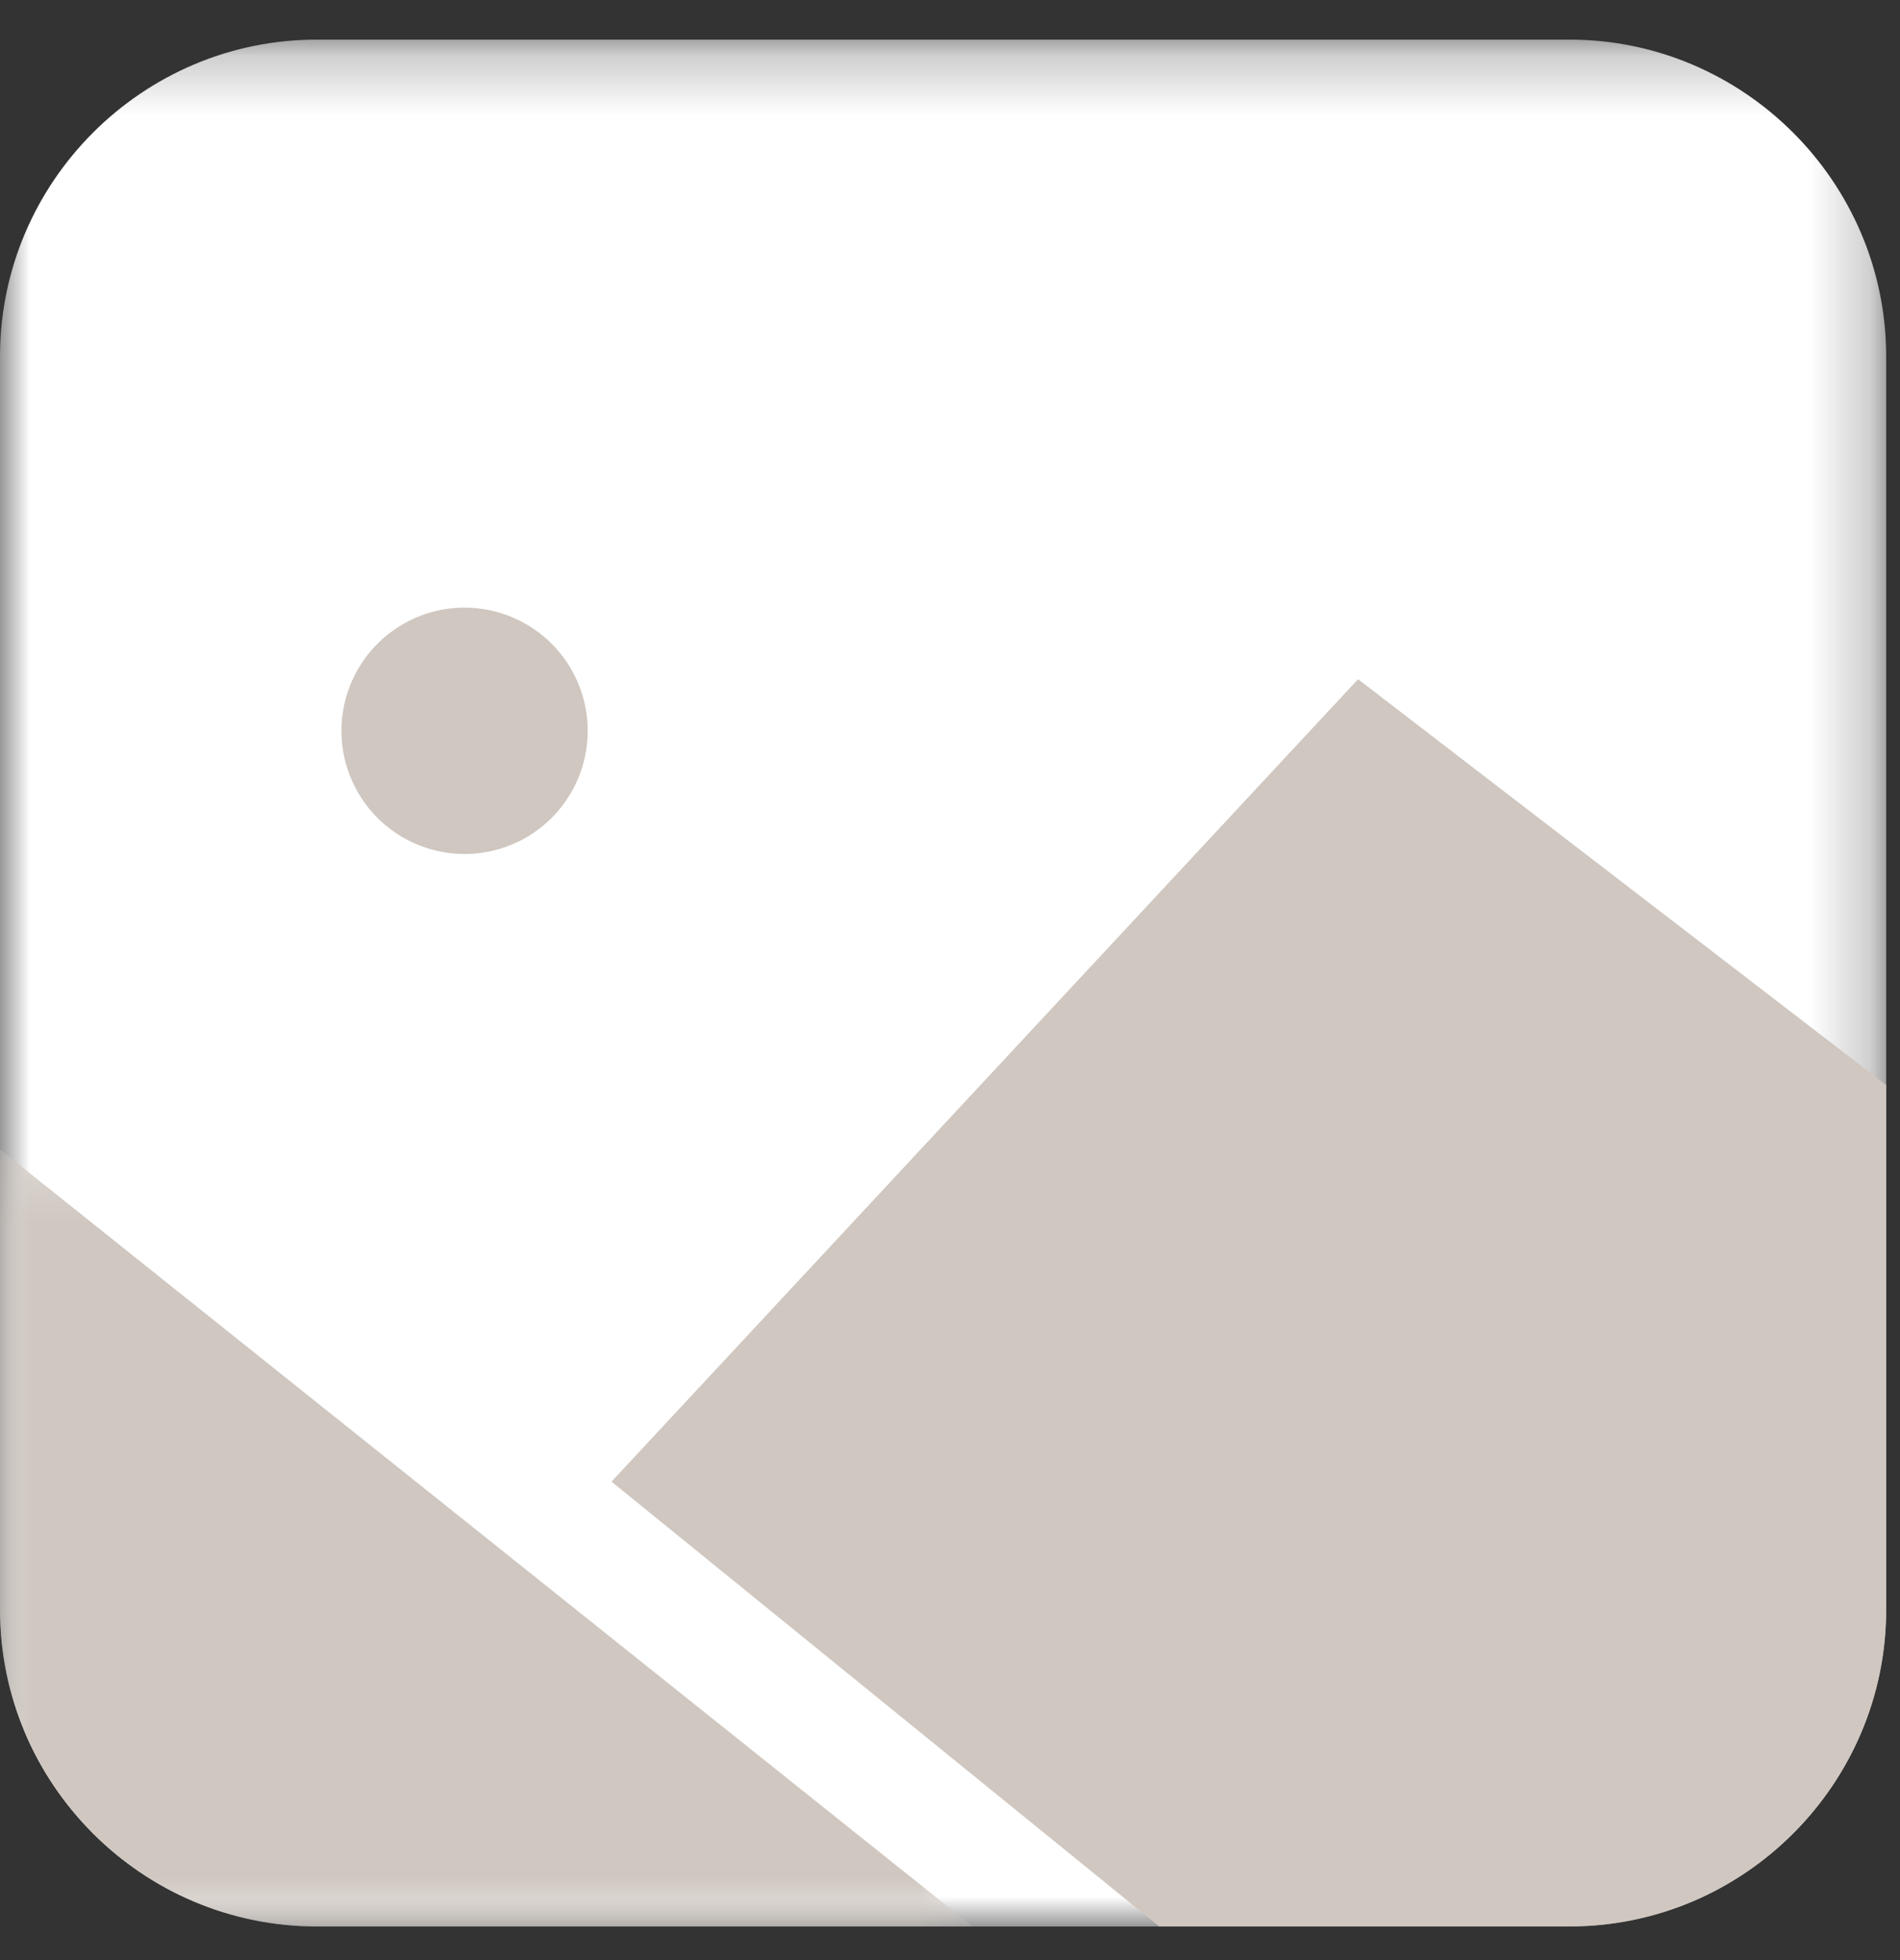 <svg height="33" viewBox="0 0 32 33" width="32" xmlns="http://www.w3.org/2000/svg" xmlns:xlink="http://www.w3.org/1999/xlink"><rect x="0" y="0" width="32" height="33" fill="#333333" stroke="none"/><mask id="a" fill="#fff"><path d="m0 .233h31.767v31.767h-31.767z" fill="#fff" fill-rule="evenodd"/></mask><mask id="b" fill="#fff"><path d="m0 .251h16.38v13.082h-16.38z" fill="#fff" fill-rule="evenodd"/></mask><g fill="none" fill-rule="evenodd"><path d="m26.434 32h-21.1c-2.934 0-5.334-2.4-5.334-5.334v-21.1c0-2.934 2.4-5.333 5.333-5.333h21.101c2.933 0 5.333 2.4 5.333 5.333v21.1c0 2.934-2.4 5.334-5.333 5.334" fill="#fff" mask="url(#a)" transform="translate(0 .434)"/><g fill="#cfc7c0"><path d="m0 8c0 2.933 2.4 5.333 5.333 5.333h11.047l-16.38-13.082z" mask="url(#b)" transform="translate(0 19.1)"/><path d="m10.3 24.945 9.224 7.488h6.91c2.933 0 5.333-2.399 5.333-5.333v-8.832l-8.894-6.833-12.574 13.51zm-.402-12.641a2.073 2.073 0 1 1 -4.147 0 2.073 2.073 0 0 1 4.147 0"/></g></g></svg>